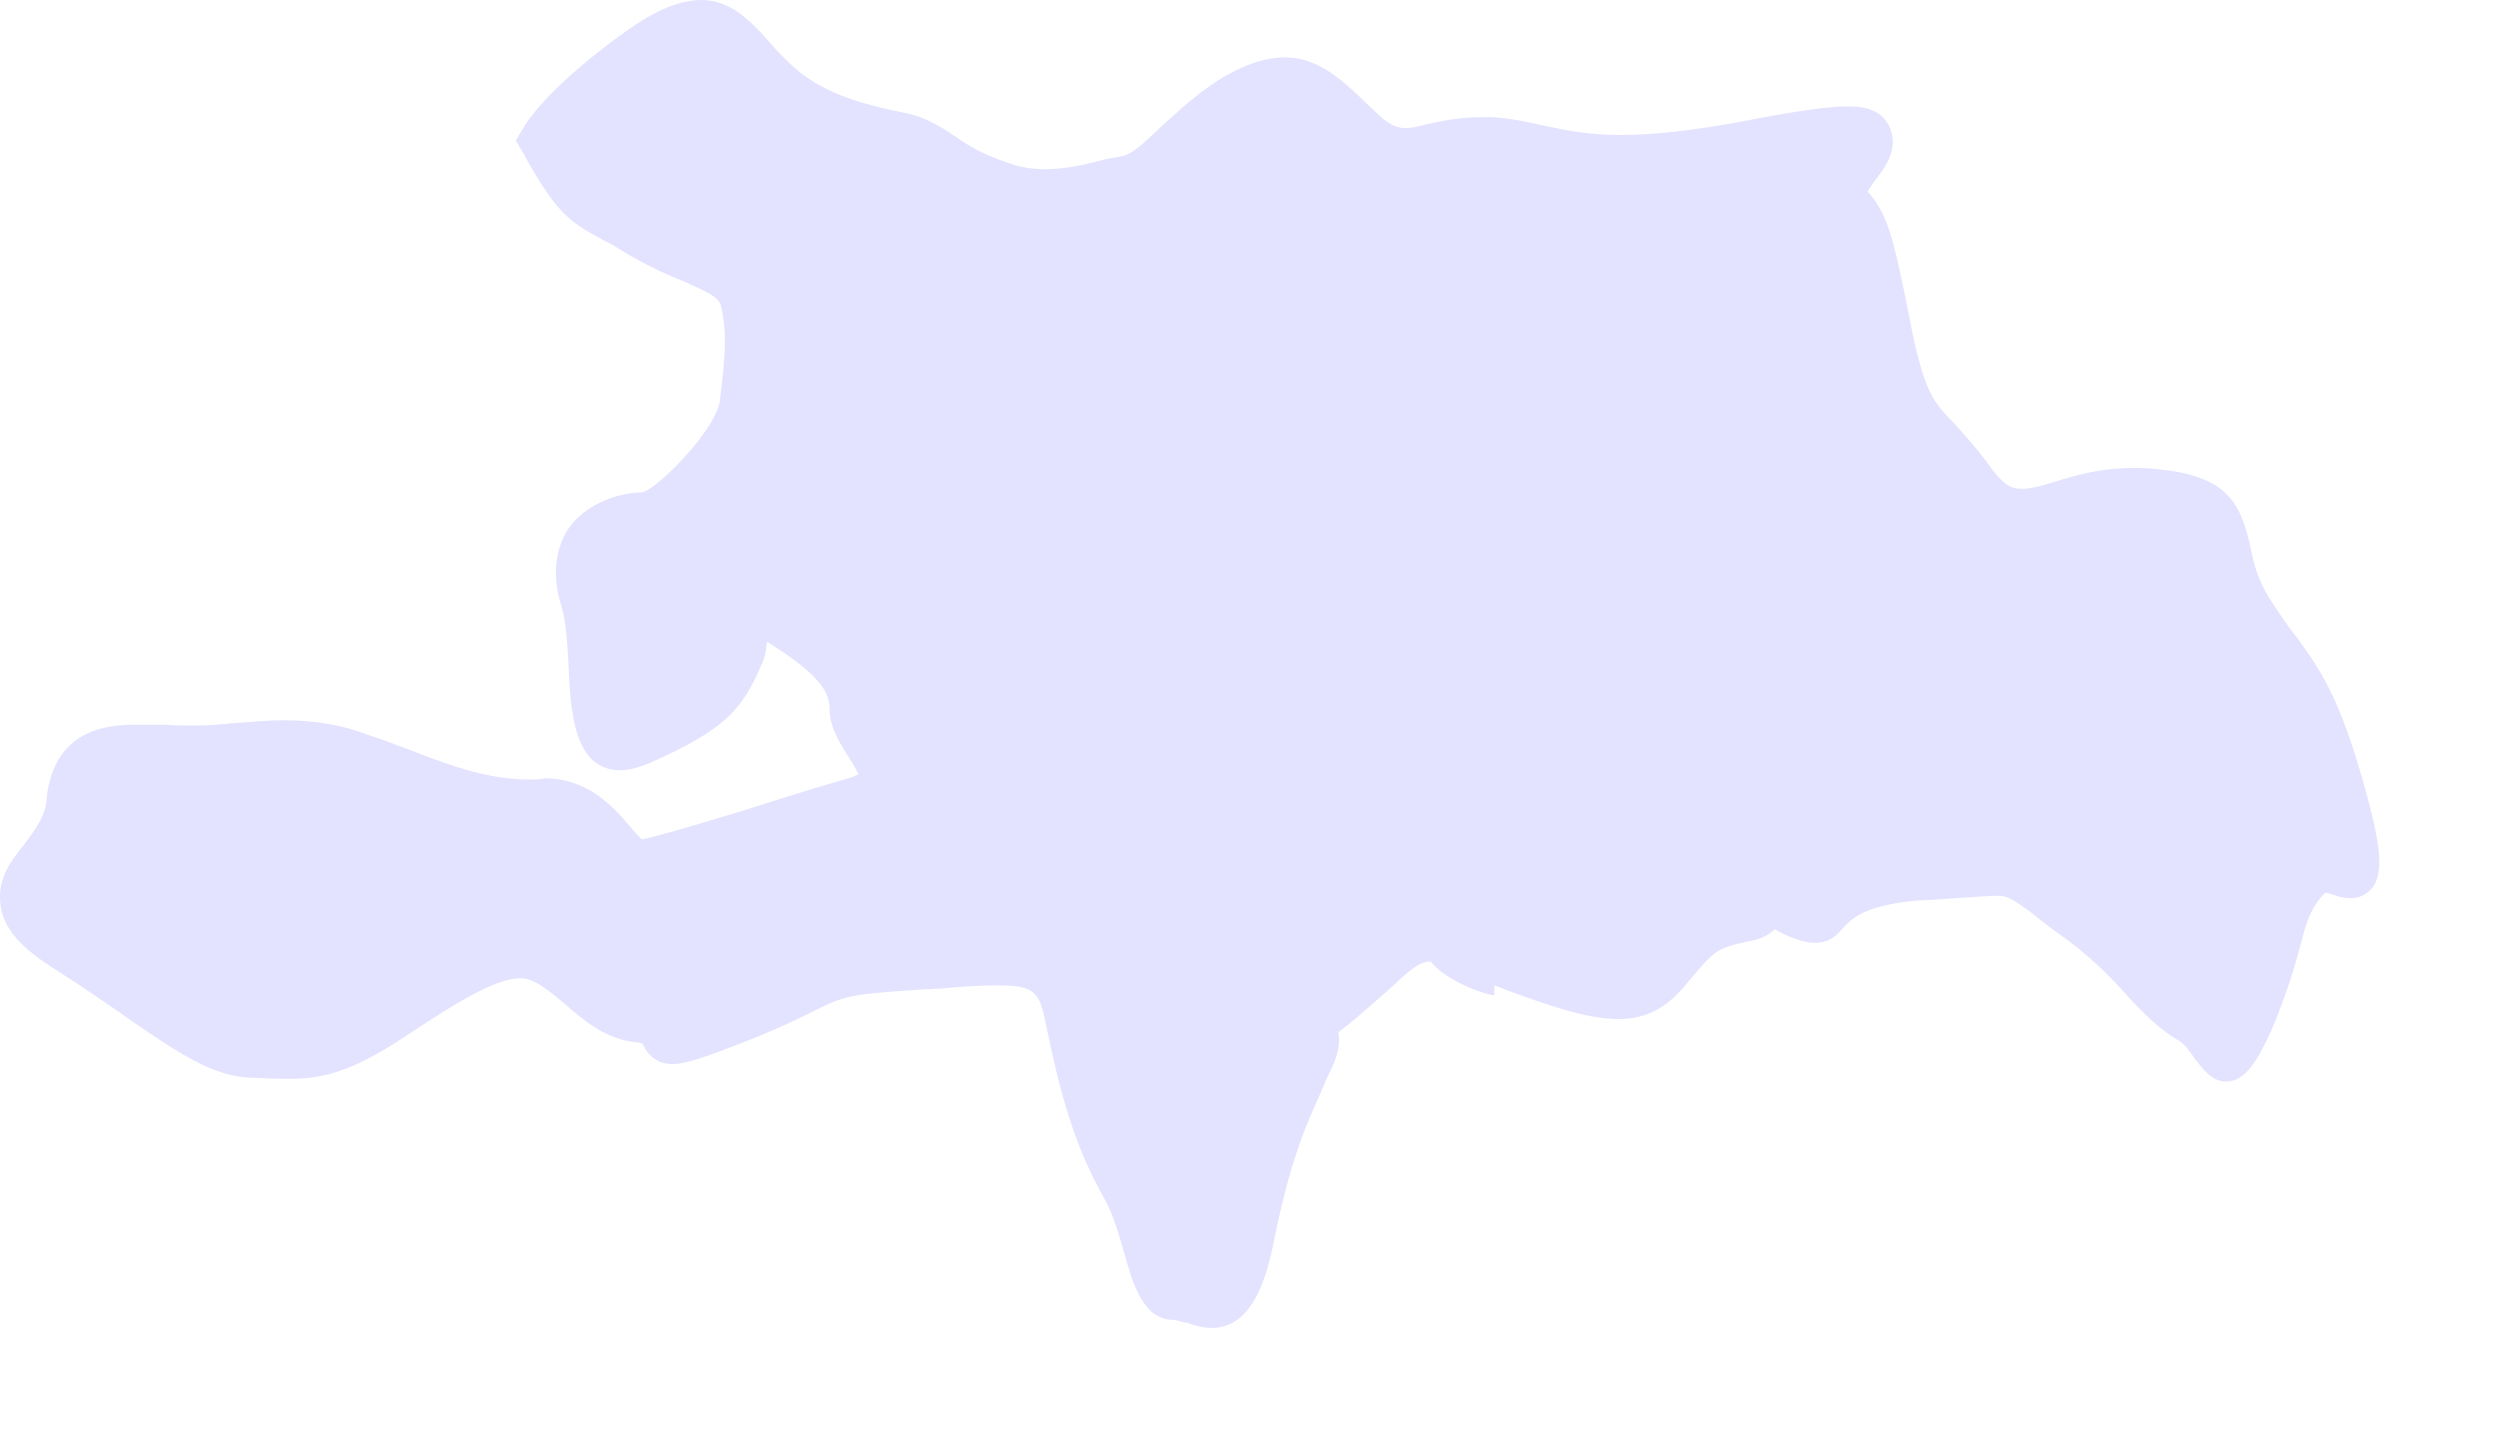 <?xml version="1.0" encoding="utf-8"?>
<svg xmlns="http://www.w3.org/2000/svg" fill="none" height="100%" overflow="visible" preserveAspectRatio="none" style="display: block;" viewBox="0 0 19 11" width="100%">
<path d="M0.433 7.376C0.649 7.514 0.824 7.635 0.98 7.745C1.391 8.028 1.642 8.192 1.938 8.192C1.992 8.192 2.046 8.198 2.086 8.198C2.382 8.206 2.593 8.192 3.039 7.904C3.483 7.609 3.864 7.362 4.046 7.455C4.125 7.49 4.203 7.554 4.289 7.627C4.439 7.759 4.612 7.904 4.848 7.923C4.88 7.929 4.896 7.933 4.883 7.933C4.908 7.983 4.962 8.087 5.112 8.087C5.217 8.087 5.376 8.028 5.667 7.915C5.927 7.813 6.081 7.736 6.189 7.682C6.415 7.572 6.434 7.558 6.978 7.522L7.139 7.514C7.32 7.496 7.462 7.489 7.586 7.489C7.866 7.489 7.902 7.54 7.95 7.791C8.055 8.301 8.161 8.698 8.387 9.098C8.457 9.222 8.507 9.39 8.544 9.523C8.61 9.76 8.689 10.031 8.918 10.031C8.944 10.031 8.981 10.05 9.02 10.052C9.075 10.074 9.138 10.092 9.212 10.092C9.514 10.092 9.624 9.722 9.68 9.44C9.803 8.835 9.913 8.578 10.039 8.301C10.067 8.232 10.095 8.169 10.13 8.097C10.149 8.056 10.193 7.947 10.171 7.846L10.231 7.799C10.36 7.696 10.463 7.601 10.549 7.526C10.715 7.372 10.787 7.307 10.873 7.307C10.991 7.459 11.297 7.564 11.357 7.564V7.489C11.848 7.678 12.103 7.745 12.301 7.745C12.556 7.745 12.703 7.617 12.823 7.471C13.044 7.208 13.044 7.208 13.308 7.15C13.339 7.145 13.423 7.127 13.489 7.062L13.528 7.085C13.843 7.245 13.939 7.131 14.012 7.048C14.075 6.982 14.169 6.88 14.572 6.844C14.722 6.84 14.835 6.826 14.93 6.822C15.037 6.816 15.114 6.808 15.166 6.808C15.26 6.808 15.276 6.822 15.418 6.921C15.472 6.963 15.531 7.012 15.613 7.073C15.886 7.259 16.05 7.437 16.189 7.591C16.307 7.718 16.416 7.823 16.55 7.904C16.605 7.933 16.645 7.995 16.683 8.05C16.743 8.125 16.811 8.22 16.918 8.22C17.059 8.22 17.154 8.07 17.262 7.832C17.384 7.544 17.44 7.344 17.484 7.182C17.529 7.004 17.561 6.899 17.671 6.785C17.692 6.785 17.723 6.799 17.758 6.808C17.793 6.822 17.83 6.826 17.869 6.826C17.966 6.826 18.019 6.763 18.042 6.731C18.108 6.615 18.098 6.447 17.987 6.038C17.786 5.296 17.636 5.095 17.453 4.84C17.388 4.762 17.325 4.666 17.248 4.547C17.16 4.407 17.129 4.288 17.105 4.165C17.031 3.833 16.94 3.61 16.369 3.563C16.024 3.533 15.787 3.61 15.603 3.665C15.503 3.697 15.43 3.715 15.367 3.715C15.311 3.715 15.245 3.709 15.138 3.563C15.019 3.4 14.925 3.3 14.851 3.217C14.704 3.064 14.643 3.005 14.547 2.59C14.517 2.438 14.489 2.303 14.468 2.197C14.39 1.833 14.348 1.625 14.194 1.455L14.245 1.378C14.33 1.273 14.427 1.135 14.367 0.981C14.304 0.809 14.119 0.809 14.037 0.809C13.899 0.809 13.691 0.84 13.411 0.89C12.958 0.981 12.6 1.026 12.316 1.026C12.049 1.026 11.888 0.985 11.734 0.955C11.612 0.927 11.491 0.9 11.334 0.89H11.271C11.096 0.89 10.963 0.918 10.86 0.941C10.715 0.971 10.624 1.028 10.451 0.846L10.409 0.809C10.114 0.518 9.878 0.315 9.429 0.518C9.2 0.621 9.016 0.789 8.859 0.931C8.733 1.046 8.621 1.167 8.532 1.186L8.402 1.21C8.17 1.273 7.913 1.327 7.673 1.242C7.478 1.177 7.368 1.113 7.264 1.04C7.186 0.985 7.114 0.941 7.016 0.9C6.957 0.872 6.878 0.858 6.785 0.839C6.548 0.785 6.226 0.708 5.987 0.467C5.924 0.408 5.875 0.352 5.829 0.299C5.588 0.03 5.348 -0.174 4.782 0.22C4.16 0.661 3.994 0.941 3.978 0.971L3.92 1.068L3.978 1.167C4.231 1.625 4.326 1.687 4.6 1.833C4.656 1.859 4.716 1.898 4.794 1.946C4.95 2.033 5.084 2.096 5.198 2.139C5.387 2.224 5.455 2.256 5.478 2.321C5.53 2.529 5.509 2.732 5.471 3.045C5.446 3.258 5.002 3.715 4.88 3.742C4.738 3.742 4.443 3.81 4.301 4.047C4.242 4.156 4.184 4.334 4.263 4.594C4.305 4.731 4.314 4.913 4.322 5.089C4.338 5.405 4.361 5.854 4.714 5.854C4.777 5.854 4.848 5.836 4.931 5.802C5.509 5.545 5.639 5.401 5.792 5.041C5.817 4.986 5.824 4.931 5.829 4.877C6.226 5.126 6.305 5.255 6.305 5.391C6.305 5.529 6.387 5.654 6.45 5.755C6.478 5.796 6.506 5.85 6.525 5.883C6.506 5.893 6.478 5.911 6.418 5.923C6.268 5.966 6.079 6.024 5.88 6.087C5.513 6.206 4.952 6.37 4.88 6.378C4.864 6.37 4.824 6.324 4.793 6.287C4.675 6.148 4.478 5.915 4.14 5.915L4.093 5.923C3.742 5.937 3.452 5.832 3.081 5.686C2.992 5.656 2.905 5.618 2.803 5.587C2.597 5.508 2.392 5.474 2.149 5.474C2.015 5.474 1.889 5.49 1.767 5.496C1.586 5.518 1.417 5.518 1.237 5.508C1.174 5.508 1.111 5.508 1.045 5.508C0.871 5.508 0.413 5.508 0.354 6.069C0.347 6.206 0.265 6.306 0.186 6.415C0.087 6.538 -0.024 6.676 0.004 6.88C0.029 7.062 0.162 7.208 0.433 7.376Z" fill="#E4E3FF" id="Vector"/>
</svg>